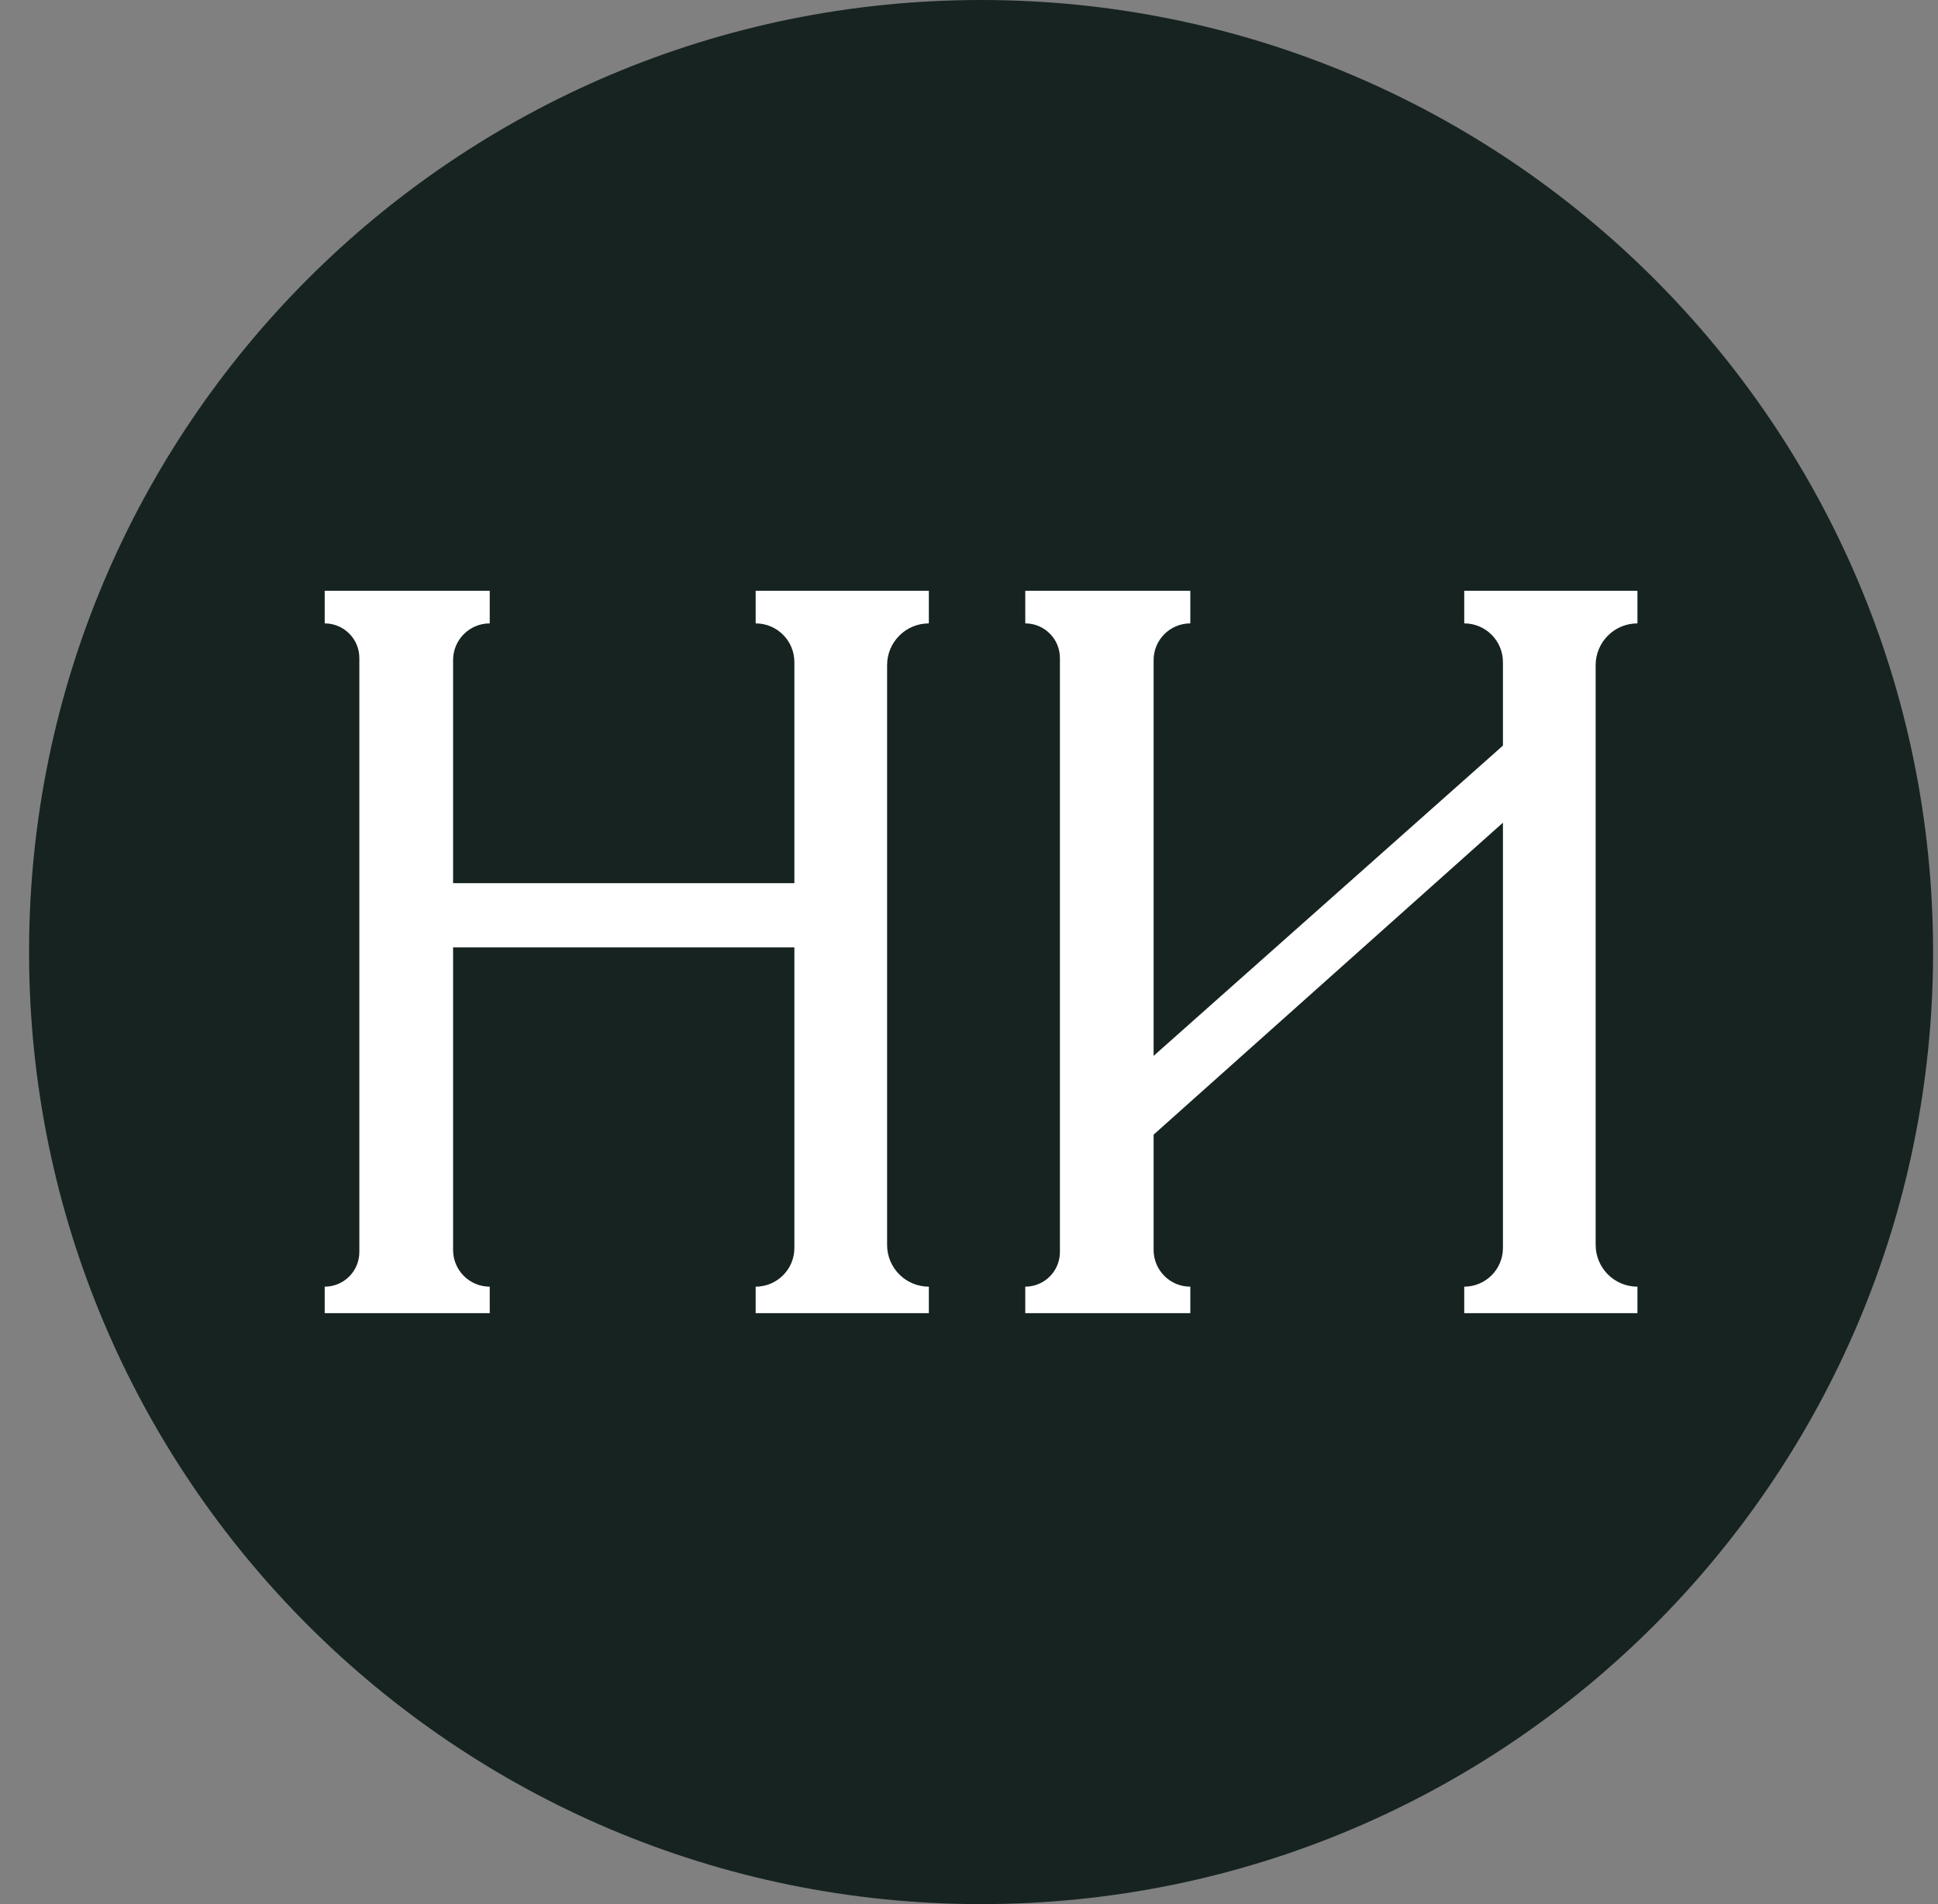 <svg width="57" height="56" viewBox="0 0 57 56" fill="none" xmlns="http://www.w3.org/2000/svg">
<rect x="0" y="0" width="57" height="56" fill="#808080" stroke="none"/>
<g clip-path="url(#clip0_6639_3345)">
<path d="M0.855 28C0.855 43.464 13.391 56 28.855 56C44.319 56 56.855 43.464 56.855 28C56.855 12.536 44.319 0 28.855 0C13.391 0 0.855 12.536 0.855 28Z" fill="#162321"/>
<path d="M9.55 38.62V37.841C10.113 37.841 10.569 37.385 10.569 36.822V19.353C10.569 18.79 10.113 18.334 9.55 18.334V17.375H14.404V18.334C13.809 18.334 13.326 18.817 13.326 19.413V25.974H23.364V19.473C23.364 18.844 22.854 18.334 22.225 18.334V17.375H27.319V18.334C26.641 18.334 26.091 18.884 26.091 19.563V36.612C26.091 37.291 26.641 37.841 27.319 37.841V38.62H22.225V37.841C22.854 37.841 23.364 37.331 23.364 36.702V27.863H13.326V36.762C13.326 37.358 13.809 37.841 14.404 37.841V38.62H9.55Z" fill="white"/>
<path d="M30.155 38.62V37.841C30.717 37.841 31.174 37.385 31.174 36.822V19.353C31.174 18.79 30.717 18.334 30.155 18.334V17.375H35.009V18.334C34.413 18.334 33.93 18.817 33.93 19.413V31.053L44.204 21.928V19.473C44.204 18.844 43.694 18.334 43.066 18.334V17.375H48.16V18.334C47.481 18.334 46.931 18.884 46.931 19.563V36.612C46.931 37.291 47.481 37.841 48.16 37.841V38.62H43.066V37.841C43.694 37.841 44.204 37.331 44.204 36.702V24.195L33.93 33.37V36.762C33.93 37.358 34.413 37.841 35.009 37.841V38.62H30.155Z" fill="white"/>
</g>
<defs>
<clipPath id="clip0_6639_3345">
<rect width="56" height="56" fill="white" transform="matrix(-1 0 0 -1 56.855 56)"/>
</clipPath>
</defs>
</svg>
